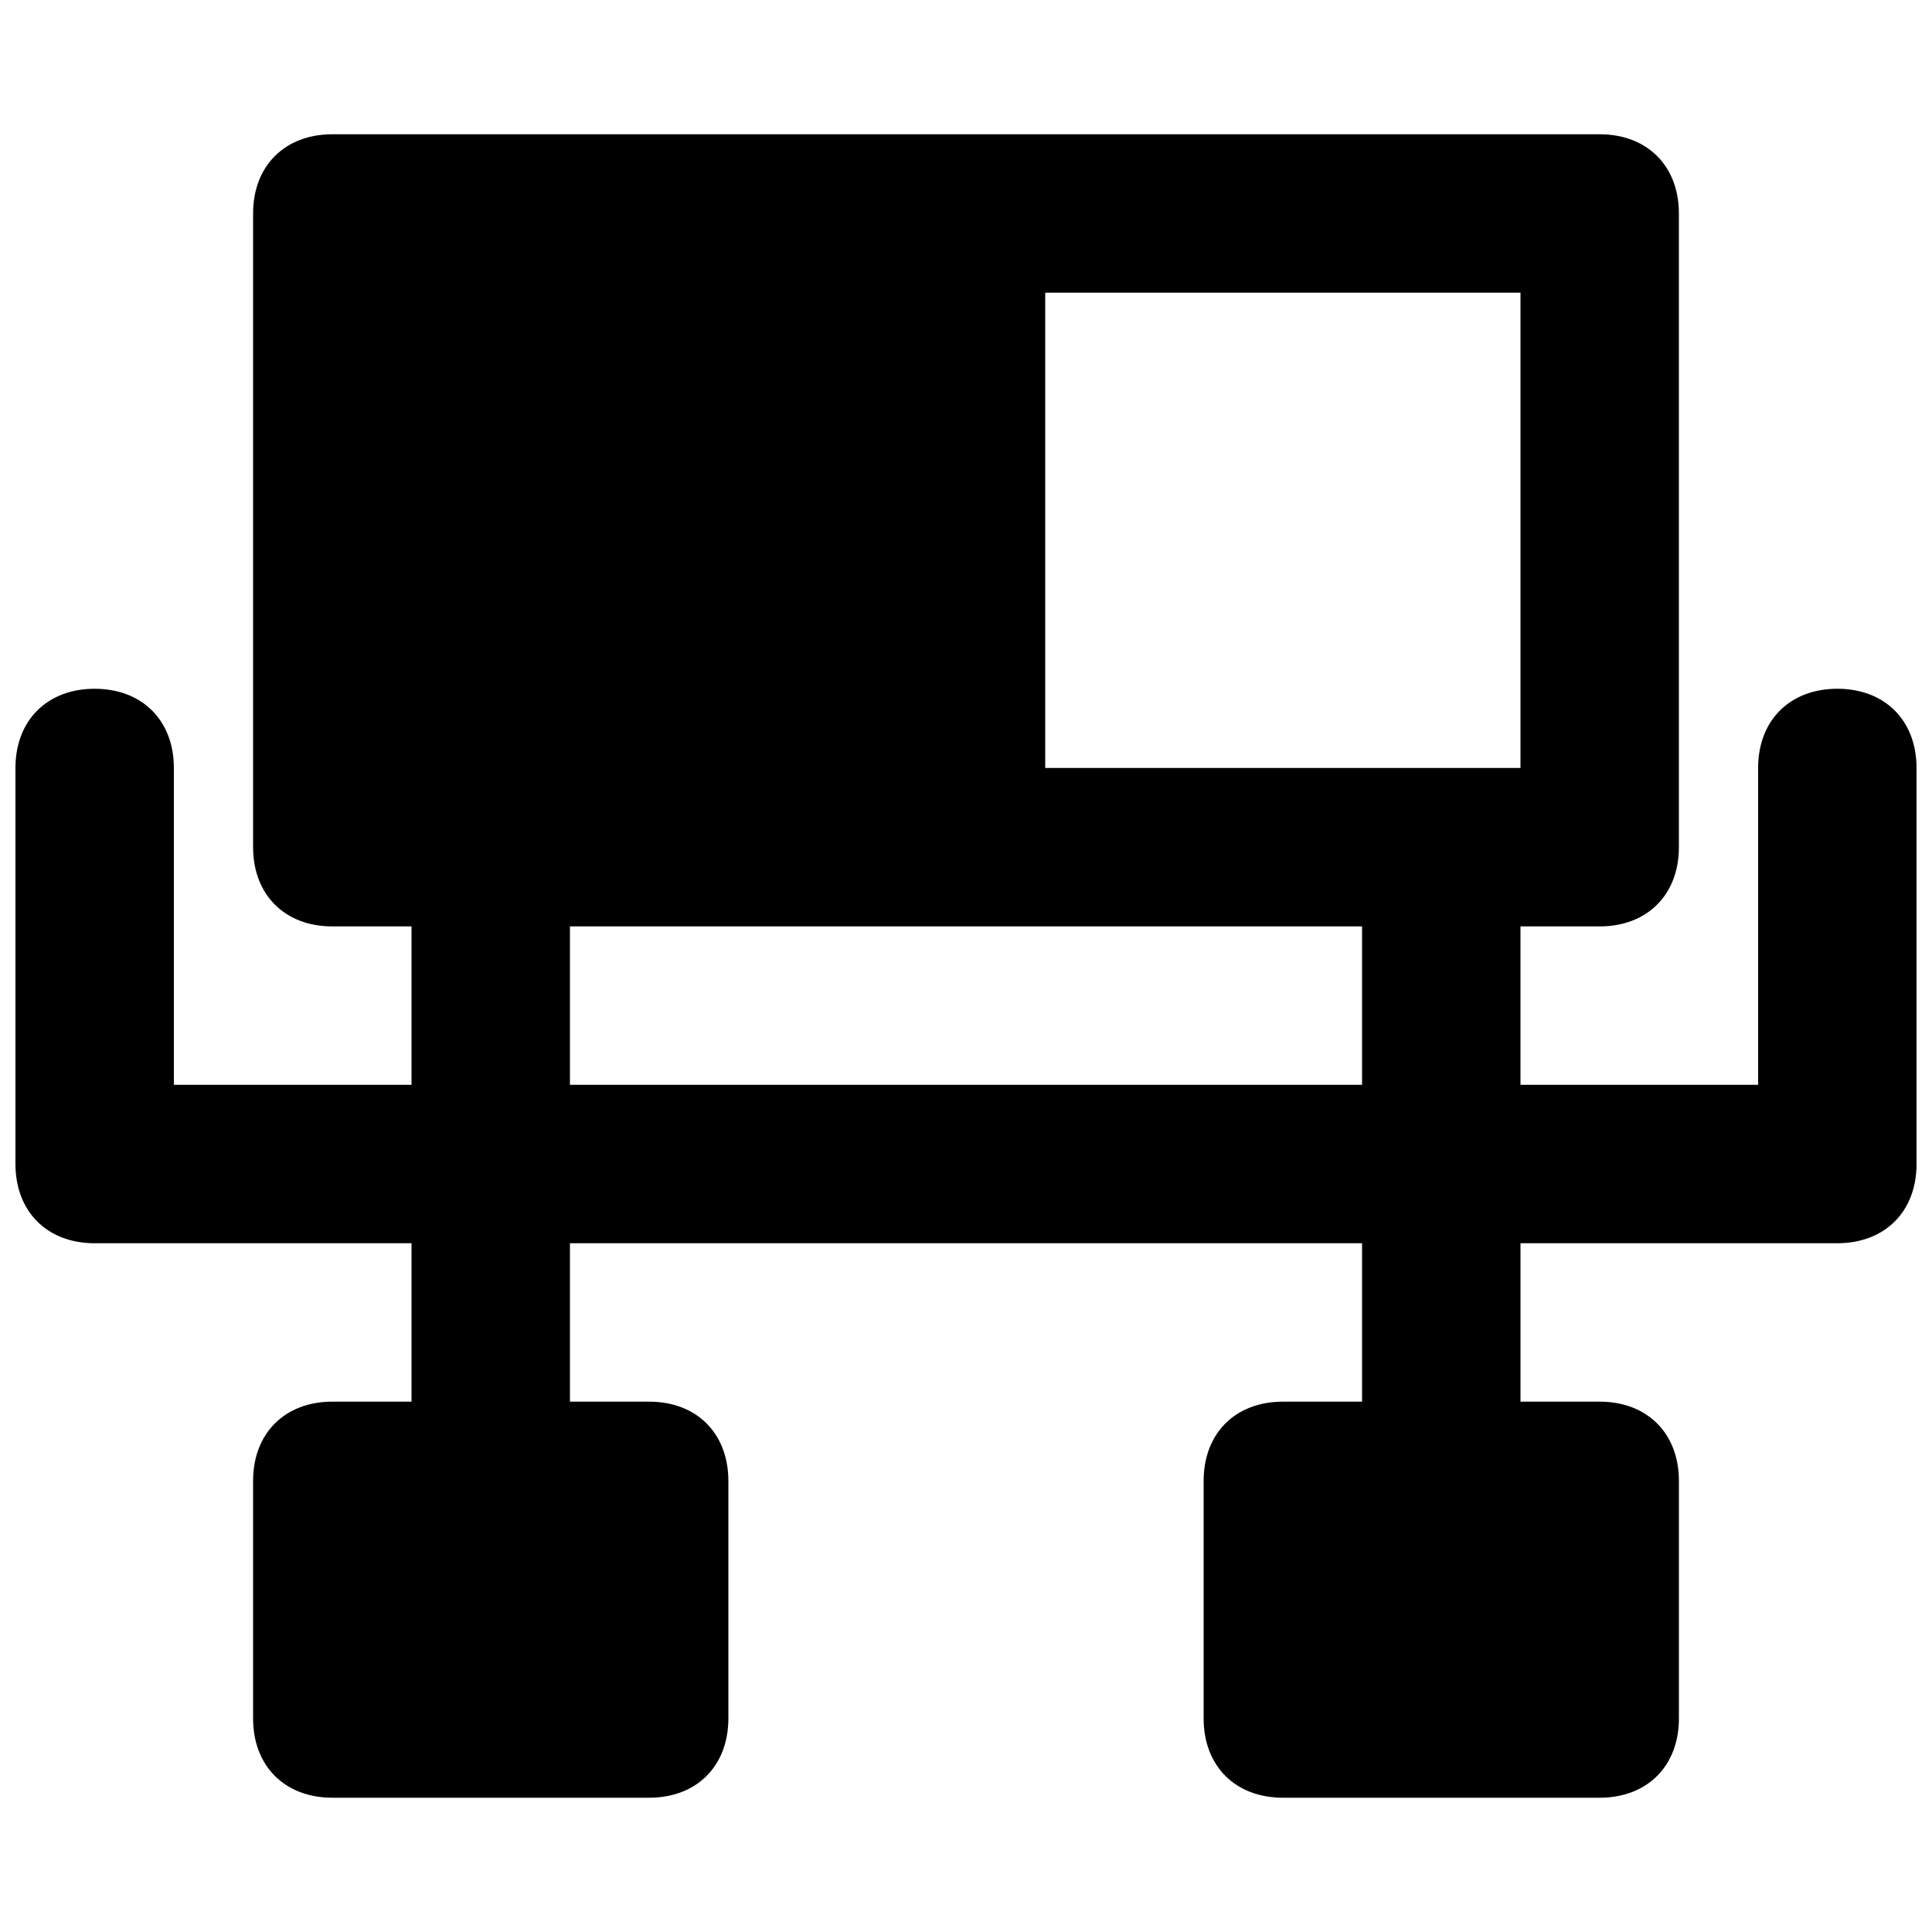 <?xml version="1.0" encoding="UTF-8"?>
<!-- Uploaded to: SVG Repo, www.svgrepo.com, Generator: SVG Repo Mixer Tools -->
<svg width="800px" height="800px" version="1.1" viewBox="144 144 512 512" xmlns="http://www.w3.org/2000/svg">
 <defs>
  <clipPath id="a">
   <path d="m148.09 179h503.81v442h-503.81z"/>
  </clipPath>
 </defs>
 <g clip-path="url(#a)">
  <path d="m630.91 326.53c-12.594 0-20.992 8.398-20.992 20.992v83.969h-62.977v-41.984h20.992c12.594 0 20.992-8.398 20.992-20.992v-167.94c0-12.594-8.398-20.992-20.992-20.992h-335.87c-12.598 0-20.992 8.398-20.992 20.992v167.94c0 12.594 8.398 20.992 20.992 20.992h20.992v41.984h-62.977v-83.969c0-12.594-8.398-20.992-20.992-20.992s-20.992 8.395-20.992 20.992v104.96c0 12.594 8.398 20.992 20.992 20.992h83.969v41.984l-20.992-0.004c-12.594 0-20.992 8.398-20.992 20.992v62.977c0 12.594 8.398 20.992 20.992 20.992h83.969c12.594 0 20.992-8.398 20.992-20.992v-62.977c0-12.594-8.398-20.992-20.992-20.992h-20.992v-41.984h209.92v41.984h-20.992c-12.594 0-20.992 8.398-20.992 20.992v62.977c0 12.594 8.398 20.992 20.992 20.992h83.969c12.594 0 20.992-8.398 20.992-20.992v-62.977c0-12.594-8.398-20.992-20.992-20.992h-20.992v-41.984h83.969c12.594 0 20.992-8.398 20.992-20.992l-0.004-104.96c0-12.598-8.395-20.992-20.992-20.992zm-125.95 104.96h-209.92v-41.984h209.92zm-83.965-83.969v-125.95h125.95v125.95z"/>
 </g>
</svg>